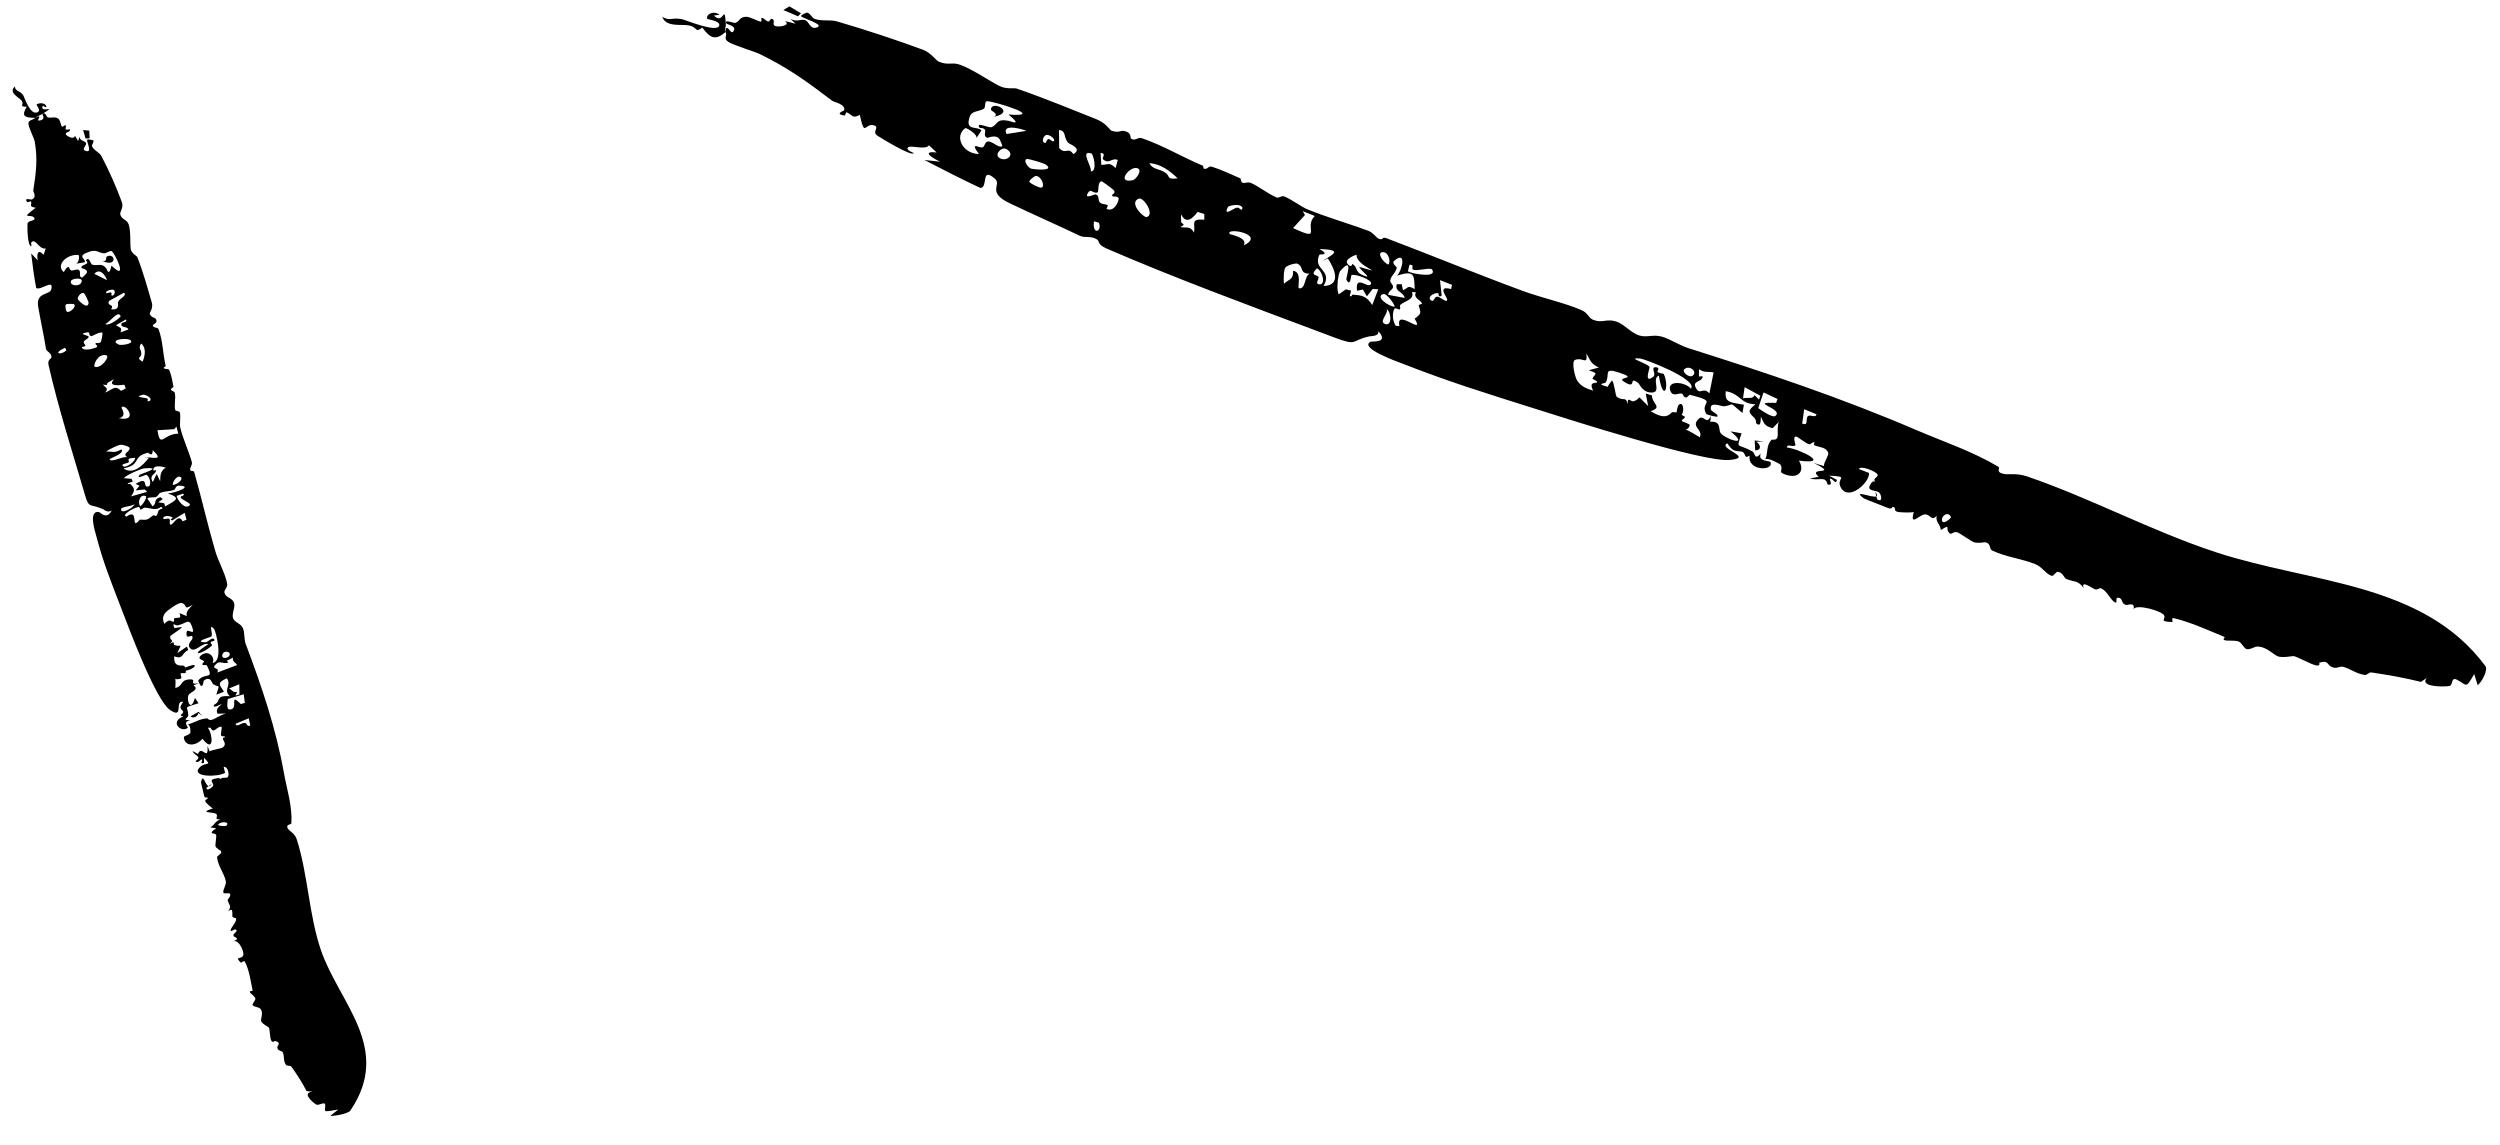 <svg width="83" height="38" viewBox="0 0 83 38" fill="none" xmlns="http://www.w3.org/2000/svg">
<path d="M2.824 16.443C2.42 15.049 1.93 13.536 1.611 12.112C1.572 11.938 1.705 11.913 1.708 11.86C1.718 11.714 1.543 11.678 1.527 11.579C1.449 11.095 1.348 10.652 1.267 10.179C1.184 9.692 1.649 9.802 1.701 9.61C1.802 9.235 1.355 9.656 1.202 9.563C1.129 9.186 1.081 8.799 1.035 8.414C1.109 8.49 1.182 8.567 1.253 8.645C1.219 8.481 1.235 8.229 1.448 8.459C1.469 8.389 1.497 8.321 1.517 8.249C1.321 8.287 1.226 8.006 1.105 8.012C0.985 8.018 1.056 8.171 1.046 8.173C0.902 8.202 0.909 7.491 0.912 7.44C0.918 7.303 1.186 7.346 1.141 7.244C1.063 7.068 0.616 7.326 1.186 6.897C0.95 6.858 1.056 6.818 1.035 6.69C1.032 6.673 0.915 6.719 0.91 6.713C0.768 6.549 1.032 6.631 1.044 6.627C1.245 6.552 1.097 6.375 1.104 6.327C1.199 5.721 1.255 5.282 1.153 4.7C1.13 4.575 0.942 4.226 0.943 4.098C0.945 3.971 1.111 3.992 1.165 3.911C0.781 3.914 0.715 3.832 0.888 3.545C0.605 3.537 0.818 3.488 0.721 3.346C0.641 3.228 0.265 3.089 0.491 2.87C0.513 3.042 0.636 2.989 0.765 3.152C0.808 3.207 0.995 3.848 1.248 3.725C1.38 3.661 1.192 3.484 1.215 3.468C1.351 3.378 1.568 3.446 1.533 3.569C1.496 3.552 1.456 3.528 1.418 3.509C1.299 3.798 1.969 3.433 1.394 3.79C1.323 3.834 1.241 3.848 1.17 3.907C1.206 3.905 1.277 3.837 1.302 3.871C1.329 3.907 1.191 4.026 1.328 4C1.527 3.961 1.404 3.82 1.412 3.804C1.411 3.804 1.41 3.805 1.409 3.805C1.481 3.667 1.557 3.891 1.579 3.896C1.72 3.932 1.799 3.858 1.929 3.935C2.003 3.979 2.013 4.142 2.047 4.193C2.082 4.244 2.149 4.131 2.18 4.163C2.21 4.195 2.153 4.262 2.189 4.3C2.204 4.316 2.307 4.286 2.313 4.294C2.38 4.382 2.148 4.377 2.187 4.463C2.212 4.518 2.465 4.657 2.487 4.506C2.526 4.564 2.559 4.623 2.593 4.682C2.612 4.633 2.621 4.586 2.646 4.536C2.631 4.671 2.822 4.676 2.856 4.748C2.891 4.819 2.699 4.947 2.825 5.001C3.094 5.116 2.869 4.706 2.893 4.64C2.902 4.614 3.09 4.65 3.098 4.661C3.135 4.711 3.035 4.81 3.053 4.852C3.116 5 3.298 5.051 3.371 5.189C3.619 5.658 3.881 6.254 4.049 6.719C4.111 6.891 3.966 7.047 3.993 7.125C4.057 7.307 4.216 7.286 4.27 7.446C4.35 7.683 4.312 8.059 4.34 8.268C4.36 8.412 4.543 8.497 4.557 8.532C4.751 9.019 4.92 9.631 5.04 10.047C5.096 10.242 4.956 10.382 4.972 10.421C5.042 10.589 5.171 10.503 5.196 10.648C5.21 10.726 5.078 10.778 5.075 10.79C5.056 10.893 5.239 10.86 5.264 10.928C5.411 11.322 5.404 11.742 5.5 12.145C5.506 12.175 5.427 12.194 5.436 12.212C5.478 12.287 5.592 12.214 5.624 12.296C5.693 12.465 5.723 12.65 5.76 12.84C5.763 12.859 5.664 12.896 5.676 12.938C5.688 12.98 5.793 12.985 5.806 13.052C5.841 13.229 5.774 13.431 5.819 13.616C5.827 13.646 5.96 13.649 5.971 13.695C6.007 13.838 5.956 14.08 5.986 14.203C6.087 14.609 6.261 14.96 6.369 15.339C6.394 15.428 6.303 15.539 6.313 15.586C6.337 15.692 6.422 15.583 6.452 15.689C6.698 16.552 6.894 17.433 7.15 18.305C7.25 18.647 7.478 19.034 7.541 19.375C7.567 19.516 7.426 19.583 7.452 19.681C7.5 19.855 7.698 19.834 7.769 20.012C7.825 20.154 7.683 20.375 7.738 20.525C7.793 20.674 7.996 20.692 8.067 20.861C8.126 21 8.1 21.225 8.157 21.378C8.687 22.783 9.162 24.178 9.427 25.667C9.52 26.192 9.707 26.751 9.675 27.33C9.672 27.385 9.473 27.359 9.555 27.507C9.599 27.587 9.786 27.663 9.849 27.858C10.225 29.02 10.252 30.364 10.653 31.54C11.255 33.3 13.04 34.797 11.631 36.872C11.562 36.974 11.105 37.057 10.966 37.047C11.044 36.98 11.141 36.91 11.23 36.837C10.659 36.938 10.806 36.907 10.798 36.686C10.793 36.55 10.584 36.719 10.497 36.67C10.386 36.606 9.995 36.27 10.385 36.246C10.314 36.238 10.246 36.232 10.177 36.224C10.036 35.941 9.862 35.676 9.674 35.413C9.642 35.368 9.525 35.398 9.492 35.351C9.402 35.225 9.447 35.092 9.394 34.951C9.366 34.874 9.23 34.901 9.209 34.795C9.189 34.69 9.369 34.642 9.134 34.557C8.934 34.712 8.983 34.258 8.928 34.117C8.921 34.097 8.669 33.981 8.666 33.883C8.663 33.785 8.754 33.609 8.64 33.487C8.587 33.43 8.417 33.434 8.388 33.365C8.367 33.316 8.491 33.216 8.478 33.15C8.466 33.084 8.312 32.978 8.303 32.953C8.269 32.864 8.396 32.937 8.384 32.873C8.321 32.564 8.275 32.198 8.124 31.918C8.106 31.884 8.004 31.967 7.998 31.963C7.785 31.755 7.974 31.845 8.06 31.748C8.142 31.655 7.953 31.194 7.749 31.247C7.999 31.161 7.775 31.11 7.76 31.084C7.701 30.985 7.926 30.944 7.829 30.86C7.794 30.829 7.666 30.945 7.659 30.902C7.641 30.798 7.854 30.64 7.84 30.498C7.836 30.464 7.727 30.484 7.715 30.425C7.702 30.366 7.763 30.087 7.571 30.262C7.709 30.064 7.602 30.062 7.559 29.89C7.548 29.846 7.703 29.742 7.624 29.664C7.597 29.638 7.433 29.686 7.418 29.639C7.385 29.533 7.526 29.383 7.495 29.245C7.436 28.986 7.239 28.749 7.207 28.471C7.198 28.395 7.369 28.367 7.343 28.261C7.338 28.245 7.159 28.159 7.152 28.083C7.148 28.037 7.185 27.782 7.18 27.734C7.172 27.655 7.008 27.687 7.028 27.637C7.084 27.491 7.347 27.521 6.984 27.468C7.149 27.37 7.108 27.291 7.32 27.202C7.065 27.221 7.279 27.092 7.171 27.02C7.064 26.948 6.575 27.002 7.071 26.837C6.997 26.81 6.84 26.651 6.823 26.621C6.775 26.533 6.928 26.544 6.889 26.478C6.883 26.467 6.791 26.507 6.778 26.424C6.77 26.37 6.667 25.983 6.673 25.956C6.748 25.652 6.808 26.073 6.927 26.1C6.903 26.118 6.878 26.136 6.855 26.154C6.842 26.282 7.039 26.156 7.074 26.089C7.109 26.023 6.985 25.951 7.043 25.888C7.073 25.856 7.334 25.797 7.321 25.871C7.381 25.779 7.492 25.851 7.558 25.802C7.631 25.749 7.567 25.425 7.425 25.463C7.437 25.524 7.462 25.596 7.473 25.657C7.249 25.805 6.34 25.805 6.615 25.492C6.814 25.266 7.081 25.472 6.771 25.155C6.777 25.216 6.768 25.271 6.772 25.326C6.589 25.384 6.768 25.242 6.697 25.215C6.663 25.202 6.568 25.368 6.493 25.268C6.73 25.097 6.443 25.097 6.394 24.936C6.454 24.968 6.514 25 6.574 25.032C6.688 24.704 6.931 25.322 6.888 24.759C6.915 24.821 6.93 24.885 6.961 24.946C7.05 24.887 7.349 24.857 7.401 24.812C7.538 24.694 7.412 24.613 7.401 24.52C7.396 24.479 7.48 24.481 7.479 24.478C7.472 24.422 7.363 24.466 7.343 24.421C7.317 24.364 7.378 24.162 7.358 24.138C7.306 24.076 7.117 24.258 7.099 24.255C6.978 24.24 7.041 24.122 6.902 24.166C7.062 24.363 7.12 25.045 6.722 24.526C6.54 24.751 6.212 24.793 6.122 24.568C6.048 24.382 6.208 24.471 6.318 24.332C6.332 24.314 6.326 24.038 6.224 24.053C6.452 24 6.628 23.86 6.876 23.85C6.913 23.849 6.929 23.958 7.106 23.869C7.194 23.824 7.384 23.713 7.505 23.688C7.416 23.69 7.316 23.694 7.223 23.696C7.155 23.545 7.238 23.497 7.368 23.367C7.305 23.389 7.056 23.546 7.104 23.401C7.107 23.393 7.203 23.361 7.234 23.285C7.296 23.134 7.319 23.099 7.632 23.114C7.396 22.902 7.7 22.756 7.532 22.518C7.178 22.675 7.296 22.742 7.435 22.964C7.351 22.999 7.265 23.029 7.18 23.064C7.287 22.686 7.312 22.851 7.083 22.719C7.027 22.686 7.006 22.435 6.781 22.584C6.728 22.62 6.776 22.766 6.679 22.775C6.661 22.776 6.566 22.609 6.585 22.586C6.822 22.305 7.127 22.603 6.865 22.085C6.858 22.07 6.749 22.095 6.726 22.07C6.682 22.022 6.806 21.987 6.764 21.945C6.721 21.904 6.535 21.882 6.668 21.764C6.911 21.548 7.163 21.824 7.054 22.009C7.438 21.964 7.157 20.938 7.108 20.884C6.893 20.645 7.102 21.084 7.007 21.137C6.967 21.159 6.419 21.308 6.806 21.324C6.921 21.329 7.019 21.146 7.101 21.216C7.183 21.285 7.013 21.297 7.003 21.306C6.971 21.338 7.056 21.413 7.037 21.431C6.742 21.712 6.214 21.843 6.919 21.382C6.714 21.326 6.504 21.647 6.349 21.549C6.16 21.43 6.376 21.244 6.382 21.221C6.447 20.943 6.161 21.323 6.194 20.997C6.213 20.815 6.506 21.173 6.377 20.806C6.268 20.5 6.189 20.704 5.895 20.763C5.826 20.776 5.695 20.629 5.791 20.853C5.867 20.839 5.97 20.823 6.043 20.819C6.004 20.891 5.656 21.092 5.651 21.126C5.631 21.292 5.824 21.23 5.619 21.382C5.852 21.249 5.73 21.393 5.793 21.416C6.029 21.503 6.049 21.297 5.887 21.685C5.993 21.61 6.098 21.54 6.204 21.467C6.219 21.504 6.234 21.541 6.249 21.578C6.006 21.708 6.096 21.901 5.783 21.791C5.771 22.033 5.853 22.106 6.068 22.097C6.109 22.096 6.134 22.124 6.149 22.162C6.203 22.139 6.376 22.08 6.399 22.08C6.603 22.082 6.301 22.259 6.168 22.265C6.17 22.294 6.169 22.317 6.168 22.326C6.162 22.38 6.023 22.317 5.996 22.367C5.987 22.383 6.049 22.512 6.004 22.528C5.715 22.627 5.864 22.343 5.82 22.841C6.09 22.776 5.973 22.584 6.272 22.558C6.593 22.529 6.217 22.762 6.598 22.682C6.54 22.709 6.489 22.727 6.422 22.755C6.636 22.891 6.325 22.981 6.272 23.056C6.168 23.202 6.328 23.692 6.472 23.171C6.518 23.228 6.549 23.291 6.591 23.349C6.037 23.521 6.248 23.419 6.25 23.755C6.251 23.829 6.012 23.921 6.322 23.906C6.034 23.977 6.264 24.132 6.234 24.16C6.043 24.346 5.601 23.983 6.091 23.782C5.872 23.762 6.133 23.689 6.074 23.613C5.99 23.504 5.934 23.502 6.085 23.302C5.774 23.234 6.125 23.897 5.645 23.571C5.165 23.244 4.262 20.809 4.044 20.243C3.649 19.218 3.429 18.682 3.179 17.732C3.154 17.638 2.929 16.941 3.283 16.999C3.334 17.007 3.539 17.277 3.711 16.948C3.581 17.041 3.444 16.915 3.425 16.907C2.995 16.71 2.958 16.904 2.824 16.443ZM5.228 14.283C5.327 14.907 5.411 14.405 5.919 14.397C5.898 14.319 5.878 14.241 5.857 14.163C5.834 14.192 5.81 14.22 5.786 14.249C5.786 14.249 5.786 14.249 5.786 14.249C5.6 14.261 5.414 14.272 5.228 14.283ZM2.759 4.317C2.828 4.323 2.896 4.329 2.964 4.337C2.968 4.422 2.971 4.507 2.974 4.593C2.929 4.595 2.884 4.598 2.839 4.6C2.814 4.505 2.79 4.411 2.759 4.317ZM7.146 22.075C7.005 22.236 7.311 22.139 7.213 22.329C7.435 22.247 7.652 22.163 7.872 22.08C7.806 21.976 7.712 21.974 7.733 21.834C7.664 21.869 7.595 21.905 7.525 21.94C7.546 21.956 7.57 21.973 7.59 21.989C7.394 22.078 7.308 21.889 7.146 22.075C7.146 22.075 7.146 22.075 7.146 22.075ZM7.565 23.207C7.552 23.276 7.509 23.548 7.612 23.555C7.963 23.576 7.569 22.954 7.994 23.374C8.039 23.359 8.083 23.349 8.128 23.337C8.118 23.241 8.105 23.146 8.092 23.05C7.917 23.105 7.741 23.151 7.565 23.207ZM5.864 16.463C5.866 16.563 6.142 16.966 6.303 16.764C6.351 16.704 6.005 16.587 5.996 16.508C5.991 16.457 6.165 16.467 6.079 16.387C6.01 16.411 5.934 16.435 5.865 16.463C5.865 16.463 5.864 16.463 5.864 16.463ZM4.891 16.548C4.946 16.637 5.01 16.725 5.067 16.813C5.228 16.691 5.072 16.584 5.325 16.505C5.352 16.526 5.378 16.547 5.405 16.568C5.355 16.604 5.305 16.64 5.255 16.675C5.417 16.72 5.471 16.65 5.475 16.817C5.834 16.614 6.035 16.538 5.571 16.382C5.794 16.373 6.461 16.134 5.933 16.124C5.835 16.122 5.807 16.254 5.793 16.259C5.619 16.327 5.487 16.296 5.324 16.362C5.25 16.392 5.271 16.462 5.168 16.503C5.118 16.522 4.951 16.497 4.891 16.548ZM5.742 16.1C5.859 16.099 6.087 15.925 6.01 15.851C5.89 15.735 5.707 16.022 5.742 16.1ZM2.758 4.317C2.758 4.317 2.759 4.317 2.759 4.317C2.758 4.317 2.758 4.317 2.758 4.317C2.758 4.317 2.758 4.317 2.758 4.317ZM7.602 22.858C7.714 22.904 7.73 23.014 7.874 22.965C7.855 23.008 7.837 23.051 7.818 23.094C7.862 23.081 7.906 23.068 7.949 23.055C7.947 22.943 7.945 22.831 7.944 22.718C7.83 22.764 7.715 22.81 7.602 22.858ZM7.821 24.029C7.844 24.165 8.011 23.998 8.116 24C8.22 24.002 8.175 24.141 8.309 24.088C8.292 24.009 8.275 23.927 8.258 23.847C8.114 23.91 7.965 23.968 7.821 24.029C7.821 24.029 7.821 24.029 7.821 24.029ZM4.689 11.773C4.671 11.874 4.509 11.881 4.737 12.007C4.737 12.007 4.737 12.007 4.737 12.007C4.814 11.804 4.864 11.556 4.691 11.405C4.563 11.564 4.717 11.613 4.689 11.773ZM7.506 21.636C7.375 21.632 7.325 21.836 7.447 21.843C7.646 21.855 7.705 21.642 7.506 21.636ZM2.606 8.464C2.197 8.433 1.854 8.808 2.109 9.027C2.132 9.046 2.2 8.838 2.287 8.87C2.296 8.873 2.314 8.971 2.372 8.98C2.43 8.989 2.543 8.93 2.604 8.955C2.711 8.998 2.592 9.198 2.722 9.216C2.739 9.219 2.873 9.078 2.877 9.07C2.946 8.945 2.71 8.91 2.704 8.895C2.675 8.819 2.843 8.785 2.876 8.754C2.938 8.697 2.847 8.652 2.851 8.646C2.962 8.487 2.997 8.768 3.066 8.788C3.254 8.841 3.377 8.708 3.534 8.919C3.548 8.938 3.614 9.209 3.703 8.82C4.274 9.374 3.827 8.425 3.712 8.341C3.659 8.302 3.524 8.422 3.445 8.411C3.264 8.388 3.203 8.278 2.978 8.353C2.507 8.51 2.864 8.576 2.813 8.706C2.706 8.724 2.604 8.748 2.497 8.756C2.642 8.749 2.636 8.466 2.606 8.464C2.606 8.464 2.606 8.464 2.606 8.464ZM3.624 9.988C3.522 10.177 3.821 10.082 3.687 10.267C3.992 10.311 3.907 10.079 3.914 10.047C3.947 9.901 4.242 9.821 4.115 9.718C3.953 9.811 3.787 9.897 3.624 9.988ZM3.384 8.658C3.564 8.715 3.512 8.537 3.539 8.522C3.826 8.356 3.917 8.906 3.384 8.658ZM5.421 17.214C5.425 17.267 5.562 17.194 5.618 17.226C5.674 17.259 5.592 17.447 5.682 17.417C5.772 17.387 5.929 17.041 6.06 17.307C6.108 17.283 6.147 17.276 6.192 17.258C6.172 17.181 6.152 17.102 6.132 17.024C5.996 17.108 5.854 17.196 5.723 17.276C5.593 17.266 5.737 17.199 5.736 17.197C5.736 17.197 5.736 17.197 5.736 17.197C5.701 17.12 5.412 17.094 5.421 17.214ZM4.757 13.103C4.387 13.191 4.829 13.195 4.888 13.231C4.947 13.267 4.831 13.373 4.981 13.303C5.067 13.193 4.798 13.093 4.756 13.103C4.757 13.103 4.757 13.103 4.757 13.103ZM3.853 10.796C3.977 10.896 4.067 10.849 4.001 11.033C4.088 11.002 4.177 10.97 4.262 10.94C4.23 10.818 3.975 10.899 4.039 10.73C4.05 10.702 4.269 10.693 4.174 10.608C4.073 10.669 3.96 10.734 3.853 10.796ZM4.356 11.322C4.302 11.182 3.554 11.271 3.951 11.444C4.01 11.469 4.396 11.427 4.356 11.322ZM5.03 15.897C5.078 16.147 5.116 15.838 5.208 15.743C5.456 16.285 5.16 15.688 5.51 15.528C5.386 15.488 5.111 15.425 5.088 15.587C5.078 15.655 5.181 15.602 5.182 15.606C5.186 15.724 5.004 15.761 5.03 15.897ZM3.534 9.734C3.542 9.742 3.661 9.693 3.694 9.715C3.727 9.737 3.659 9.828 3.737 9.813C3.815 9.798 3.837 9.648 3.77 9.623C3.702 9.598 3.463 9.664 3.534 9.734ZM3.493 10.755C3.616 10.852 4.016 10.524 4.006 10.498C3.917 10.273 3.639 10.721 3.493 10.755ZM4.097 15.55C4.411 15.778 4.753 15.45 4.942 15.198C4.886 15.188 4.83 15.176 4.775 15.166C5.103 15.193 5.451 15.303 5.071 14.946C5.067 15.201 4.932 15.027 4.915 15.03C4.361 15.158 4.713 15.435 4.097 15.549C4.097 15.55 4.097 15.55 4.097 15.55ZM3.552 9.302C3.515 9.174 3.326 8.868 3.132 9.091C3.272 9.161 3.412 9.231 3.552 9.302ZM5.486 20.349C5.379 20.492 5.409 20.588 5.454 20.714C5.619 20.542 5.663 20.612 5.723 20.637C5.813 20.676 5.766 20.534 5.779 20.53C5.968 20.48 6.023 20.563 5.96 20.356C6.04 20.389 6.12 20.421 6.2 20.454C6.164 20.293 6.276 20.221 6.398 20.078C6.059 20.279 6.252 20.085 6.036 20.02C5.929 19.987 5.54 20.277 5.486 20.35C5.486 20.35 5.486 20.349 5.486 20.349ZM4.109 15.874C4.184 15.886 4.281 15.888 4.365 15.896C4.381 15.926 4.396 15.956 4.412 15.986C4.355 16.006 4.295 16.027 4.24 16.047C4.235 16.094 4.312 16.055 4.323 16.065C4.323 16.065 4.322 16.065 4.322 16.065C4.48 16.214 4.489 16.291 4.348 16.482C4.527 16.431 4.705 16.381 4.884 16.33C4.858 16.304 4.833 16.276 4.807 16.25C4.706 16.26 4.606 16.27 4.505 16.281C4.547 16.229 4.59 16.178 4.633 16.127C4.59 16.107 4.543 16.082 4.503 16.067C4.961 15.78 4.715 16.207 4.924 16.151C5.057 16.116 4.958 15.784 4.852 15.762C4.837 15.759 4.485 15.936 4.644 15.759C4.669 15.732 5.473 15.498 4.784 15.55C4.686 15.558 4.204 15.764 4.109 15.874ZM4.191 17.157C4.653 16.824 4.303 17.669 4.643 17.251C4.904 17.27 4.896 17.255 5.082 17.11C5.099 17.097 5.181 17.138 5.187 17.13C5.281 17.017 5.192 16.938 5.402 16.878C5.385 16.86 5.369 16.842 5.352 16.823C5.179 16.97 5.005 16.864 4.822 16.855C4.739 16.852 4.732 16.916 4.66 16.914C4.633 16.913 4.659 16.818 4.588 16.834C4.429 16.872 4.231 16.983 4.14 17.102C4.139 17.102 4.139 17.102 4.139 17.102C4.156 17.12 4.174 17.138 4.191 17.157ZM3.49 13.034C3.766 12.921 3.811 12.771 4.02 12.977C4.072 12.949 4.124 12.921 4.177 12.893C4.16 12.853 4.144 12.814 4.128 12.773C3.253 12.884 4.135 12.386 3.582 12.702C3.522 12.736 3.622 12.814 3.419 12.766C3.418 12.767 3.418 12.767 3.418 12.767C3.51 12.887 3.616 12.876 3.49 13.034ZM3.944 13.883C4.631 14.026 4.157 13.358 4.033 13.527C4.021 13.542 4.24 13.826 3.944 13.883ZM2.716 11.526C2.745 11.669 3.071 11.587 3.184 11.54C3.296 11.493 3.151 11.429 3.166 11.411C3.215 11.354 3.279 11.429 3.348 11.352C3.37 11.327 3.416 11.051 3.399 11.044C3.304 11.004 3.063 11.169 3.028 11.16C2.911 11.131 3.028 11.013 2.881 11.036C2.568 11.085 2.927 11.142 2.939 11.166C2.975 11.236 2.803 11.278 2.784 11.343C2.766 11.409 2.835 11.429 2.836 11.481C2.837 11.499 2.715 11.518 2.716 11.526ZM3.529 11.796C3.243 11.719 3.078 12.15 3.147 12.176C3.352 12.252 3.666 11.833 3.529 11.796ZM4.836 16.469C4.621 16.385 4.565 16.737 4.662 16.806C4.731 16.768 4.91 16.497 4.836 16.469ZM4.075 15.468C4.165 15.575 4.519 15.3 4.484 15.199C4.204 15.213 4.272 15.255 4.28 15.325C4.288 15.395 4.005 15.384 4.075 15.468ZM2.58 9.926C2.583 9.953 2.921 10.319 2.942 10.048C2.943 10.028 2.821 9.739 2.774 9.728C2.679 9.706 2.572 9.854 2.58 9.926ZM3.521 14.988C3.767 14.989 3.782 15.054 4.032 14.919C4.032 14.919 4.031 14.919 4.031 14.918C4.16 15.06 3.616 15.221 3.638 15.253C3.714 15.366 4.069 15.139 4.218 15.181C4.047 15.034 4.324 15.012 4.302 14.869C4.297 14.837 4.105 14.758 4.003 14.767C3.9 14.777 3.626 14.922 3.521 14.988ZM2.353 9.338C2.307 9.507 2.712 9.535 2.714 9.318C2.715 9.213 2.381 9.235 2.353 9.338ZM6.327 23.781C6.418 23.731 6.507 23.682 6.596 23.631C6.635 23.678 6.674 23.724 6.712 23.771C6.67 23.737 6.628 23.703 6.586 23.67C6.58 23.779 6.418 23.874 6.327 23.781C6.327 23.781 6.327 23.781 6.327 23.781ZM7.257 27.357C7.176 27.428 7.489 27.435 7.508 27.418C7.652 27.286 7.368 27.259 7.257 27.357ZM4.017 16.913C4.024 17.09 4.46 16.844 4.463 16.733C4.391 16.821 4.014 16.812 4.017 16.913ZM6.927 26.1C6.963 26.074 6.999 26.048 7.034 26.02C6.993 26.088 6.958 26.108 6.927 26.1ZM2.186 10.11C2.157 10.146 2.18 10.341 2.232 10.354C2.34 10.381 2.557 10.161 2.454 10.098C2.442 10.091 2.215 10.075 2.186 10.111C2.186 10.11 2.186 10.11 2.186 10.11ZM6.211 24.056C6.216 24.054 6.22 24.053 6.224 24.053C6.22 24.054 6.216 24.055 6.211 24.056ZM7.728 31.255C7.735 31.252 7.742 31.249 7.749 31.247C7.743 31.249 7.736 31.252 7.728 31.255ZM2.162 11.545C1.733 11.733 2.011 11.81 2.2 11.634C2.209 11.625 2.165 11.56 2.162 11.545Z" fill="black"/>
<path d="M44.282 11.198C44.1 11.129 43.918 11.061 43.737 10.993C41.437 10.129 38.967 9.218 36.73 8.248C36.433 8.119 36.504 8.003 36.426 7.953C36.217 7.816 36.018 7.908 35.855 7.83C35.063 7.453 34.31 7.124 33.532 6.753C32.732 6.372 33.276 6.142 33.03 5.932C32.552 5.522 32.817 6.218 32.553 6.242C31.925 5.95 31.306 5.631 30.691 5.312C30.865 5.329 31.04 5.348 31.216 5.369C30.941 5.244 30.578 5.003 31.096 5.063C31.008 4.984 30.93 4.902 30.84 4.823C30.735 4.995 30.236 4.805 30.147 4.895C30.057 4.985 30.343 5.075 30.337 5.083C30.263 5.211 29.208 4.555 29.131 4.505C28.931 4.375 29.215 4.227 29.026 4.165C28.702 4.058 28.716 4.607 28.546 3.814C28.293 3.942 28.323 3.833 28.112 3.728C28.085 3.715 28.058 3.839 28.044 3.837C27.682 3.785 28.023 3.676 28.026 3.664C28.079 3.454 27.695 3.396 27.628 3.345C26.805 2.72 26.198 2.274 25.249 1.806C25.044 1.705 24.371 1.511 24.182 1.391C23.996 1.272 24.164 1.177 24.088 1.064C23.774 1.333 23.598 1.302 23.317 0.916C23.07 1.104 23.174 0.911 22.884 0.846C22.642 0.791 22.124 0.922 21.987 0.563C22.259 0.707 22.282 0.572 22.632 0.635C22.748 0.656 23.855 1.123 23.881 0.834C23.895 0.683 23.477 0.648 23.474 0.617C23.452 0.44 23.731 0.352 23.886 0.491C23.829 0.5 23.762 0.506 23.701 0.514C24.031 0.866 24.045 0.063 24.098 0.793C24.104 0.882 24.057 0.952 24.087 1.057C24.113 1.03 24.07 0.918 24.143 0.932C24.217 0.946 24.28 1.153 24.354 1.033C24.462 0.86 24.151 0.813 24.134 0.793C24.134 0.794 24.133 0.795 24.132 0.796C23.988 0.618 24.382 0.773 24.408 0.763C24.578 0.699 24.534 0.575 24.756 0.557C24.882 0.546 25.131 0.691 25.236 0.714C25.34 0.738 25.228 0.586 25.301 0.594C25.374 0.603 25.426 0.704 25.511 0.715C25.548 0.719 25.588 0.62 25.605 0.624C25.79 0.658 25.592 0.815 25.751 0.868C25.855 0.902 26.268 0.853 26.063 0.699C26.182 0.726 26.295 0.758 26.412 0.789C26.355 0.73 26.292 0.68 26.239 0.617C26.425 0.752 26.591 0.624 26.726 0.666C26.861 0.709 26.891 0.96 27.075 0.922C27.468 0.842 26.675 0.619 26.596 0.541C26.566 0.511 26.773 0.413 26.797 0.418C26.901 0.439 26.966 0.6 27.042 0.626C27.314 0.719 27.54 0.639 27.804 0.715C28.704 0.976 29.805 1.341 30.632 1.648C30.938 1.761 31.051 2.006 31.19 2.058C31.511 2.178 31.611 2.048 31.893 2.156C32.31 2.314 32.839 2.682 33.176 2.853C33.405 2.969 33.681 2.916 33.745 2.938C34.63 3.241 35.681 3.671 36.4 3.958C36.739 4.093 36.836 4.318 36.907 4.341C37.214 4.441 37.188 4.272 37.427 4.383C37.557 4.444 37.528 4.585 37.544 4.597C37.68 4.702 37.78 4.542 37.903 4.585C38.614 4.831 39.234 5.206 39.922 5.496C39.971 5.517 39.936 5.591 39.97 5.6C40.116 5.636 40.099 5.49 40.247 5.539C40.558 5.639 40.861 5.781 41.176 5.921C41.207 5.935 41.183 6.039 41.256 6.068C41.329 6.096 41.422 6.025 41.535 6.075C41.825 6.204 42.079 6.431 42.395 6.56C42.446 6.581 42.557 6.488 42.635 6.52C42.877 6.618 43.209 6.87 43.415 6.954C43.976 7.182 44.519 7.342 45.062 7.531C45.187 7.574 45.312 7.619 45.438 7.667C45.592 7.726 45.688 7.888 45.768 7.922C45.949 7.997 45.851 7.841 46.036 7.911C47.539 8.48 49.033 9.098 50.563 9.661C51.168 9.884 51.935 10.049 52.502 10.294C52.738 10.396 52.729 10.556 52.899 10.621C53.206 10.737 53.327 10.572 53.654 10.673C53.914 10.753 54.144 11.048 54.413 11.134C54.682 11.222 54.871 11.088 55.186 11.18C55.448 11.257 55.766 11.467 56.046 11.556C58.611 12.366 61.115 13.202 63.604 14.27C64.479 14.646 65.484 14.983 66.346 15.496C66.427 15.545 66.231 15.669 66.522 15.734C66.679 15.769 66.943 15.696 67.293 15.815C69.366 16.52 71.447 17.637 73.566 18.333C76.738 19.375 80.437 19.318 82.513 22.11C82.615 22.247 82.385 22.655 82.26 22.749C82.218 22.634 82.186 22.505 82.145 22.377C81.85 22.884 81.919 22.749 81.573 22.569C81.36 22.458 81.455 22.754 81.312 22.777C81.127 22.806 80.303 22.812 80.573 22.503C80.506 22.549 80.442 22.594 80.377 22.639C79.831 22.503 79.288 22.408 78.737 22.326C78.642 22.311 78.597 22.423 78.499 22.407C78.235 22.368 78.066 22.223 77.808 22.142C77.668 22.099 77.601 22.222 77.424 22.148C77.246 22.075 77.314 21.9 76.999 22.002C77.079 22.281 76.422 21.862 76.162 21.783C76.125 21.772 75.75 21.86 75.598 21.779C75.445 21.699 75.245 21.483 74.969 21.465C74.84 21.456 74.713 21.584 74.583 21.547C74.492 21.521 74.435 21.346 74.325 21.299C74.215 21.253 73.931 21.278 73.886 21.263C73.722 21.212 73.934 21.18 73.826 21.135C73.302 20.921 72.705 20.646 72.157 20.52C72.089 20.505 72.137 20.651 72.127 20.652C71.64 20.633 71.927 20.569 71.846 20.425C71.768 20.285 70.911 20.035 70.833 20.23C70.897 19.974 70.642 20.095 70.591 20.085C70.394 20.045 70.508 19.844 70.302 19.844C70.227 19.844 70.304 20.036 70.234 20.006C70.061 19.931 69.984 19.64 69.756 19.531C69.701 19.505 69.645 19.601 69.544 19.561C69.444 19.52 69.065 19.239 69.182 19.529C68.987 19.26 68.901 19.338 68.601 19.223C68.526 19.194 68.488 18.992 68.307 18.985C68.246 18.982 68.189 19.144 68.106 19.115C67.917 19.05 67.801 18.819 67.563 18.726C67.119 18.549 66.603 18.494 66.15 18.282C66.027 18.225 66.118 18.075 65.934 18.004C65.907 17.994 65.634 18.053 65.512 17.994C65.438 17.958 65.078 17.715 64.999 17.678C64.871 17.617 64.791 17.765 64.729 17.708C64.551 17.543 64.803 17.374 64.436 17.597C64.417 17.392 64.263 17.356 64.294 17.124C64.123 17.328 64.095 17.062 63.899 17.079C63.703 17.097 63.4 17.503 63.538 16.998C63.439 17.029 63.07 17.01 63.012 16.997C62.84 16.958 62.977 16.855 62.847 16.828C62.824 16.823 62.813 16.924 62.676 16.863C62.585 16.823 61.911 16.57 61.875 16.543C61.469 16.23 62.159 16.543 62.296 16.479C62.304 16.512 62.312 16.544 62.321 16.577C62.509 16.696 62.469 16.444 62.395 16.361C62.32 16.279 62.114 16.309 62.062 16.212C62.037 16.164 62.152 15.921 62.257 15.994C62.161 15.871 62.36 15.851 62.338 15.761C62.312 15.661 61.769 15.435 61.714 15.572C61.817 15.615 61.947 15.657 62.049 15.701C62.098 15.991 61.383 16.661 61.119 16.192C60.929 15.854 61.454 15.832 60.726 15.791C60.823 15.838 60.9 15.891 60.988 15.935C60.932 16.119 60.856 15.866 60.759 15.896C60.712 15.91 60.891 16.121 60.679 16.091C60.604 15.771 60.381 15.984 60.094 15.882C60.19 15.865 60.286 15.849 60.382 15.832C59.97 15.468 61.109 15.816 60.212 15.368C60.328 15.401 60.44 15.445 60.557 15.473C60.537 15.359 60.726 15.113 60.699 15.036C60.627 14.835 60.402 14.858 60.25 14.787C60.183 14.756 60.254 14.697 60.248 14.694C60.157 14.652 60.137 14.769 60.053 14.746C59.946 14.717 59.686 14.5 59.634 14.495C59.497 14.48 59.626 14.773 59.608 14.785C59.49 14.861 59.359 14.714 59.316 14.854C59.742 14.903 60.833 15.441 59.723 15.292C59.925 15.618 59.73 15.894 59.316 15.769C58.973 15.666 59.235 15.623 59.109 15.424C59.092 15.399 58.664 15.168 58.606 15.255C58.705 15.042 58.63 14.794 58.812 14.604C58.838 14.575 59.018 14.657 59.021 14.451C59.022 14.347 59.003 14.114 59.06 14.003C58.992 14.07 58.919 14.147 58.85 14.217C58.565 14.139 58.558 14.037 58.462 13.831C58.446 13.896 58.488 14.213 58.306 14.054C58.297 14.046 58.322 13.947 58.231 13.86C58.047 13.685 58.012 13.639 58.283 13.421C57.771 13.414 57.79 13.067 57.294 12.988C57.255 13.381 57.448 13.351 57.898 13.438C57.885 13.53 57.862 13.618 57.849 13.711C57.357 13.31 57.628 13.433 57.246 13.489C57.152 13.502 56.749 13.302 56.8 13.595C56.812 13.665 57.075 13.754 57.012 13.833C57 13.848 56.667 13.774 56.648 13.741C56.405 13.326 57.1 13.356 56.104 13.107C56.077 13.101 56.029 13.202 55.972 13.197C55.864 13.188 55.907 13.067 55.81 13.063C55.712 13.058 55.532 13.177 55.457 12.978C55.319 12.616 55.94 12.666 56.14 12.905C56.371 12.584 54.584 11.914 54.461 11.903C53.928 11.857 54.761 12.078 54.767 12.193C54.769 12.242 54.563 12.771 54.896 12.501C54.995 12.421 54.791 12.193 54.963 12.192C55.136 12.192 55.018 12.326 55.025 12.341C55.049 12.393 55.229 12.394 55.242 12.424C55.436 12.879 55.217 13.378 55.074 12.469C54.828 12.571 55.148 12.998 54.878 13.029C54.546 13.066 54.431 12.748 54.4 12.724C54.028 12.438 54.381 12.972 53.911 12.669C53.65 12.501 54.424 12.591 53.766 12.374C53.209 12.19 53.46 12.423 53.316 12.688C53.282 12.751 52.952 12.72 53.372 12.843C53.41 12.774 53.468 12.686 53.519 12.628C53.6 12.719 53.631 13.146 53.679 13.178C53.914 13.335 53.972 13.14 54.043 13.421C54.024 13.136 54.147 13.349 54.233 13.322C54.552 13.224 54.253 13.033 54.72 13.483C54.691 13.342 54.666 13.205 54.638 13.065C54.706 13.086 54.775 13.107 54.843 13.127C54.848 13.416 55.214 13.515 54.8 13.651C55.157 13.865 55.335 13.868 55.492 13.703C55.522 13.671 55.586 13.678 55.656 13.699C55.663 13.639 55.71 13.463 55.728 13.446C55.893 13.297 55.925 13.671 55.829 13.773C55.874 13.796 55.909 13.817 55.922 13.825C55.999 13.875 55.793 13.924 55.848 13.986C55.865 14.007 56.111 14.071 56.1 14.117C56.023 14.414 55.707 14.063 56.433 14.519C56.548 14.266 56.161 14.188 56.357 13.946C56.567 13.686 56.626 14.161 56.805 13.813C56.8 13.879 56.789 13.931 56.778 14.005C57.157 13.964 57.048 14.269 57.12 14.372C57.259 14.572 58.136 14.872 57.453 14.322C57.576 14.337 57.697 14.368 57.82 14.387C57.645 14.941 57.657 14.699 58.172 14.983C58.285 15.046 58.237 15.299 58.459 15.058C58.34 15.331 58.758 15.293 58.779 15.34C58.912 15.638 58.007 15.654 58.088 15.124C57.885 15.267 57.978 15.013 57.816 14.992C57.582 14.961 57.534 14.999 57.347 14.718C56.998 14.889 58.292 15.197 57.411 15.271C56.532 15.347 52.091 13.927 51.054 13.598C49.176 13.005 48.183 12.703 46.532 12.061C46.365 11.997 45.127 11.556 45.497 11.349C45.551 11.319 46.128 11.406 45.761 10.994C45.8 11.17 45.497 11.16 45.469 11.166C44.825 11.306 45.099 11.505 44.282 11.198ZM42.93 7.572C43.949 8.045 43.258 7.545 43.652 7.171C43.518 7.118 43.385 7.065 43.252 7.012C43.276 7.055 43.3 7.097 43.324 7.139C43.324 7.139 43.324 7.139 43.324 7.139C43.193 7.283 43.062 7.428 42.93 7.572ZM26.007 0.335C26.073 0.293 26.138 0.251 26.207 0.211C26.336 0.288 26.464 0.364 26.593 0.441C26.56 0.474 26.527 0.508 26.493 0.542C26.332 0.471 26.172 0.401 26.007 0.335ZM56.311 12.892C56.446 13.134 56.539 12.826 56.752 13.06C56.801 12.826 56.845 12.596 56.892 12.364C56.681 12.323 56.604 12.391 56.408 12.257C56.407 12.337 56.406 12.419 56.404 12.499C56.446 12.497 56.491 12.494 56.531 12.493C56.512 12.713 56.156 12.616 56.31 12.893C56.311 12.893 56.311 12.893 56.311 12.892ZM58.373 13.55C58.471 13.619 58.849 13.882 58.941 13.811C59.249 13.57 57.991 13.333 58.967 13.377C58.979 13.331 58.999 13.29 59.015 13.246C58.86 13.172 58.708 13.101 58.55 13.029C58.495 13.205 58.426 13.373 58.373 13.55ZM46.742 9.009C46.892 9.094 47.727 9.242 47.547 8.95C47.494 8.864 47.041 9.014 46.915 8.952C46.833 8.912 46.986 8.794 46.798 8.787C46.78 8.858 46.756 8.935 46.742 9.009C46.742 9.009 46.742 9.009 46.742 9.009ZM46.094 9.79C46.274 9.827 46.459 9.857 46.638 9.892C46.582 9.67 46.296 9.69 46.374 9.437C46.428 9.436 46.482 9.435 46.536 9.434C46.55 9.502 46.565 9.569 46.579 9.636C46.774 9.557 46.712 9.456 46.967 9.598C46.944 9.161 46.995 8.951 46.384 9.152C46.549 8.983 46.717 8.29 46.28 8.664C46.198 8.734 46.377 8.869 46.374 8.884C46.339 9.069 46.185 9.137 46.156 9.314C46.143 9.394 46.267 9.439 46.246 9.549C46.236 9.603 46.064 9.701 46.094 9.79ZM46.092 8.782C46.184 8.697 46.101 8.38 45.929 8.372C45.66 8.36 45.946 8.74 46.092 8.782ZM26.006 0.335C26.006 0.335 26.007 0.335 26.007 0.335C26.007 0.336 26.007 0.336 26.006 0.336C26.006 0.336 26.006 0.335 26.006 0.335ZM57.867 13.226C58.026 13.182 58.207 13.264 58.246 13.116C58.297 13.166 58.348 13.217 58.399 13.267C58.414 13.224 58.429 13.181 58.444 13.138C58.27 13.044 58.096 12.95 57.923 12.855C57.904 12.978 57.883 13.101 57.867 13.226ZM59.832 14.061C60.056 14.16 59.935 13.895 60.02 13.82C60.105 13.745 60.282 13.896 60.307 13.753C60.173 13.698 60.034 13.641 59.899 13.586C59.881 13.745 59.852 13.903 59.832 14.061C59.832 14.061 59.832 14.061 59.832 14.061ZM38.709 5.747C38.849 5.851 38.725 5.971 39.098 5.92C39.098 5.92 39.098 5.92 39.097 5.92C38.858 5.686 38.52 5.428 38.156 5.419C38.29 5.651 38.489 5.585 38.709 5.747ZM55.925 12.253C55.815 12.346 56.087 12.558 56.196 12.474C56.371 12.339 56.091 12.112 55.925 12.253ZM32.052 4.253C31.671 4.513 31.952 5.096 32.489 5.114C32.535 5.116 32.282 4.88 32.399 4.847C32.411 4.843 32.572 4.919 32.633 4.887C32.694 4.854 32.698 4.721 32.785 4.7C32.936 4.663 33.142 4.93 33.273 4.854C33.291 4.844 33.19 4.623 33.181 4.612C33.049 4.45 32.804 4.584 32.777 4.575C32.64 4.527 32.725 4.377 32.707 4.326C32.672 4.23 32.53 4.254 32.524 4.245C32.377 4.023 32.827 4.254 32.913 4.223C33.145 4.138 33.045 3.931 33.49 4.011C33.531 4.019 33.988 4.216 33.48 3.802C34.771 3.899 32.991 3.358 32.772 3.361C32.67 3.364 32.739 3.568 32.659 3.614C32.475 3.72 32.262 3.664 32.19 3.889C32.04 4.364 32.43 4.173 32.584 4.327C32.523 4.418 32.476 4.513 32.4 4.595C32.509 4.487 32.079 4.233 32.052 4.253C32.052 4.253 32.052 4.253 32.052 4.253ZM35.164 4.911C35.364 5.153 35.466 4.857 35.634 5.117C35.946 4.94 35.531 4.793 35.487 4.758C35.295 4.604 35.415 4.322 35.158 4.32C35.166 4.519 35.16 4.713 35.164 4.911ZM32.977 3.881C33.209 3.804 32.901 3.681 32.901 3.648C32.887 3.295 33.782 3.729 32.977 3.881ZM47.53 9.982C47.614 10.025 47.612 9.862 47.705 9.849C47.798 9.836 48.019 10.058 48.045 9.967C48.072 9.876 47.671 9.462 48.179 9.597C48.181 9.541 48.201 9.506 48.21 9.458C48.076 9.406 47.941 9.352 47.808 9.301C47.827 9.471 47.846 9.65 47.864 9.816C47.746 9.901 47.759 9.739 47.755 9.737C47.755 9.738 47.755 9.738 47.755 9.738C47.611 9.697 47.341 9.885 47.53 9.982ZM40.765 6.874C40.6 7.218 40.963 6.903 41.066 6.893C41.169 6.883 41.234 7.059 41.25 6.89C41.153 6.731 40.783 6.835 40.765 6.874C40.765 6.874 40.765 6.874 40.765 6.874ZM36.563 5.473C36.813 5.474 36.815 5.368 37.039 5.579C37.063 5.49 37.087 5.398 37.111 5.31C36.9 5.224 36.816 5.478 36.613 5.281C36.58 5.249 36.744 5.085 36.54 5.077C36.55 5.203 36.556 5.342 36.563 5.473ZM37.76 5.584C37.506 5.498 37.033 6.11 37.616 5.981C37.703 5.962 37.952 5.649 37.76 5.584ZM45.216 9.123C45.636 9.307 45.193 9.009 45.123 8.86C46.151 9.154 44.998 8.846 45.038 8.454C44.879 8.509 44.567 8.655 44.792 8.812C44.887 8.877 44.889 8.757 44.895 8.76C45.077 8.86 44.988 9.024 45.216 9.123ZM34.711 4.747C34.729 4.748 34.752 4.619 34.812 4.616C34.873 4.613 34.953 4.742 34.994 4.674C35.035 4.605 34.829 4.455 34.736 4.48C34.643 4.505 34.547 4.734 34.711 4.747ZM36.211 5.693C36.454 5.691 36.288 5.115 36.24 5.098C35.826 4.958 36.279 5.56 36.211 5.693ZM43.942 9.496C44.544 9.47 44.314 8.934 44.084 8.578C44.023 8.609 43.962 8.64 43.902 8.671C44.205 8.457 44.649 8.3 43.807 8.265C44.188 8.489 43.817 8.436 43.808 8.451C43.559 8.963 44.261 8.95 43.942 9.496C43.942 9.496 43.942 9.496 43.942 9.496ZM34.078 4.344C33.853 4.255 33.248 4.113 33.42 4.45C33.638 4.415 33.857 4.379 34.078 4.344ZM52.361 12.634C52.495 12.835 52.663 12.895 52.892 12.97C52.761 12.702 52.902 12.729 52.988 12.707C53.118 12.675 52.865 12.587 52.869 12.574C52.942 12.392 53.112 12.423 52.747 12.292C52.86 12.262 52.973 12.231 53.086 12.201C52.812 12.089 52.793 11.946 52.669 11.734C52.709 12.155 52.565 11.847 52.294 11.948C52.158 11.999 52.293 12.532 52.362 12.635C52.362 12.635 52.362 12.634 52.361 12.634ZM44.445 9.771C44.522 9.727 44.603 9.658 44.682 9.605C44.74 9.619 44.798 9.634 44.857 9.648C44.842 9.708 44.825 9.769 44.812 9.827C44.88 9.871 44.881 9.781 44.906 9.782C44.906 9.782 44.905 9.783 44.905 9.783C45.26 9.799 45.382 9.859 45.559 10.127C45.625 9.953 45.691 9.779 45.757 9.606C45.696 9.601 45.635 9.596 45.574 9.592C45.51 9.674 45.445 9.756 45.38 9.838C45.337 9.763 45.294 9.688 45.249 9.612C45.184 9.626 45.109 9.638 45.052 9.653C44.982 9.071 45.439 9.623 45.518 9.422C45.574 9.295 44.984 9.077 44.868 9.135C44.851 9.143 44.838 9.552 44.699 9.283C44.677 9.241 44.961 8.463 44.502 8.992C44.5 8.995 44.497 8.998 44.495 9.001C44.476 9.022 44.457 9.078 44.442 9.15C44.4 9.342 44.38 9.652 44.445 9.771ZM46.461 10.826C46.323 10.202 47.334 11.19 46.966 10.58C47.203 10.406 47.174 10.399 47.101 10.138C47.094 10.114 47.222 10.091 47.216 10.079C47.118 9.913 46.927 9.909 47.003 9.704C46.961 9.701 46.922 9.697 46.88 9.693C46.964 9.946 46.665 9.981 46.507 10.107C46.435 10.164 46.528 10.225 46.466 10.275C46.443 10.294 46.321 10.193 46.289 10.259C46.219 10.407 46.229 10.647 46.337 10.816C46.337 10.816 46.337 10.816 46.337 10.817C46.378 10.821 46.419 10.823 46.461 10.826ZM39.642 7.723C39.694 7.426 39.502 7.259 39.983 7.293C39.983 7.231 39.983 7.168 39.983 7.106C39.908 7.082 39.837 7.059 39.762 7.035C39.223 7.76 39.187 6.689 39.215 7.364C39.218 7.437 39.415 7.434 39.181 7.538C39.181 7.538 39.181 7.538 39.181 7.539C39.436 7.578 39.504 7.493 39.642 7.723ZM41.292 8.146C42.061 7.778 40.671 7.532 40.826 7.769C40.84 7.791 41.443 7.882 41.292 8.146ZM36.74 6.936C36.978 7.042 37.119 6.737 37.139 6.615C37.159 6.492 36.946 6.539 36.932 6.513C36.885 6.426 37.049 6.447 36.99 6.331C36.971 6.293 36.592 6.012 36.567 6.018C36.429 6.049 36.484 6.37 36.441 6.387C36.302 6.443 36.22 6.255 36.136 6.38C35.956 6.647 36.333 6.442 36.378 6.454C36.513 6.492 36.436 6.652 36.52 6.724C36.606 6.796 36.69 6.765 36.77 6.81C36.797 6.825 36.728 6.93 36.74 6.936ZM37.805 6.596C37.459 6.732 37.972 7.234 38.069 7.208C38.352 7.13 37.97 6.531 37.805 6.596ZM45.929 9.761C45.629 9.844 46.122 10.191 46.304 10.181C46.304 10.099 46.031 9.732 45.929 9.761ZM43.8 9.441C44.035 9.469 43.899 8.972 43.719 8.91C43.517 9.125 43.635 9.112 43.747 9.167C43.859 9.223 43.617 9.418 43.8 9.441ZM34.221 5.595C34.267 5.619 35.088 5.708 34.7 5.45C34.673 5.431 34.136 5.256 34.083 5.28C33.972 5.326 34.107 5.536 34.221 5.595ZM42.627 9.421C42.825 9.245 42.936 9.291 42.931 8.992C42.931 8.992 42.931 8.992 42.931 8.992C43.249 9.023 43.059 9.558 43.126 9.57C43.359 9.615 43.298 9.159 43.481 9.087C43.12 9.082 43.307 8.862 43.073 8.754C43.02 8.729 42.747 8.798 42.679 8.881C42.612 8.963 42.612 9.288 42.627 9.421ZM33.155 5.225C33.369 5.41 33.742 5.149 33.419 4.952C33.262 4.855 33.024 5.112 33.155 5.225ZM58.272 14.948C58.268 14.84 58.263 14.732 58.256 14.623C58.357 14.634 58.459 14.645 58.56 14.656C58.476 14.659 58.392 14.661 58.307 14.664C58.469 14.761 58.486 14.961 58.272 14.948C58.272 14.948 58.272 14.948 58.272 14.948ZM64.482 17.302C64.527 17.421 64.784 17.197 64.772 17.168C64.684 16.95 64.419 17.137 64.482 17.302ZM45.953 10.742C46.228 10.891 46.203 10.361 46.035 10.261C46.111 10.39 45.795 10.656 45.953 10.742ZM62.296 16.479C62.284 16.43 62.272 16.381 62.257 16.331C62.329 16.419 62.332 16.462 62.296 16.479ZM34.178 6.041C34.209 6.094 34.52 6.253 34.582 6.228C34.709 6.175 34.557 5.824 34.378 5.841C34.358 5.842 34.148 5.989 34.178 6.041C34.178 6.041 34.178 6.041 34.178 6.041ZM58.601 15.268C58.602 15.263 58.604 15.259 58.606 15.255C58.605 15.259 58.603 15.264 58.601 15.268ZM70.828 20.252C70.829 20.244 70.83 20.237 70.833 20.23C70.831 20.237 70.83 20.245 70.828 20.252ZM36.32 7.348C36.257 7.822 36.597 7.692 36.485 7.401C36.478 7.386 36.347 7.36 36.32 7.348Z" fill="black"/>
</svg>
